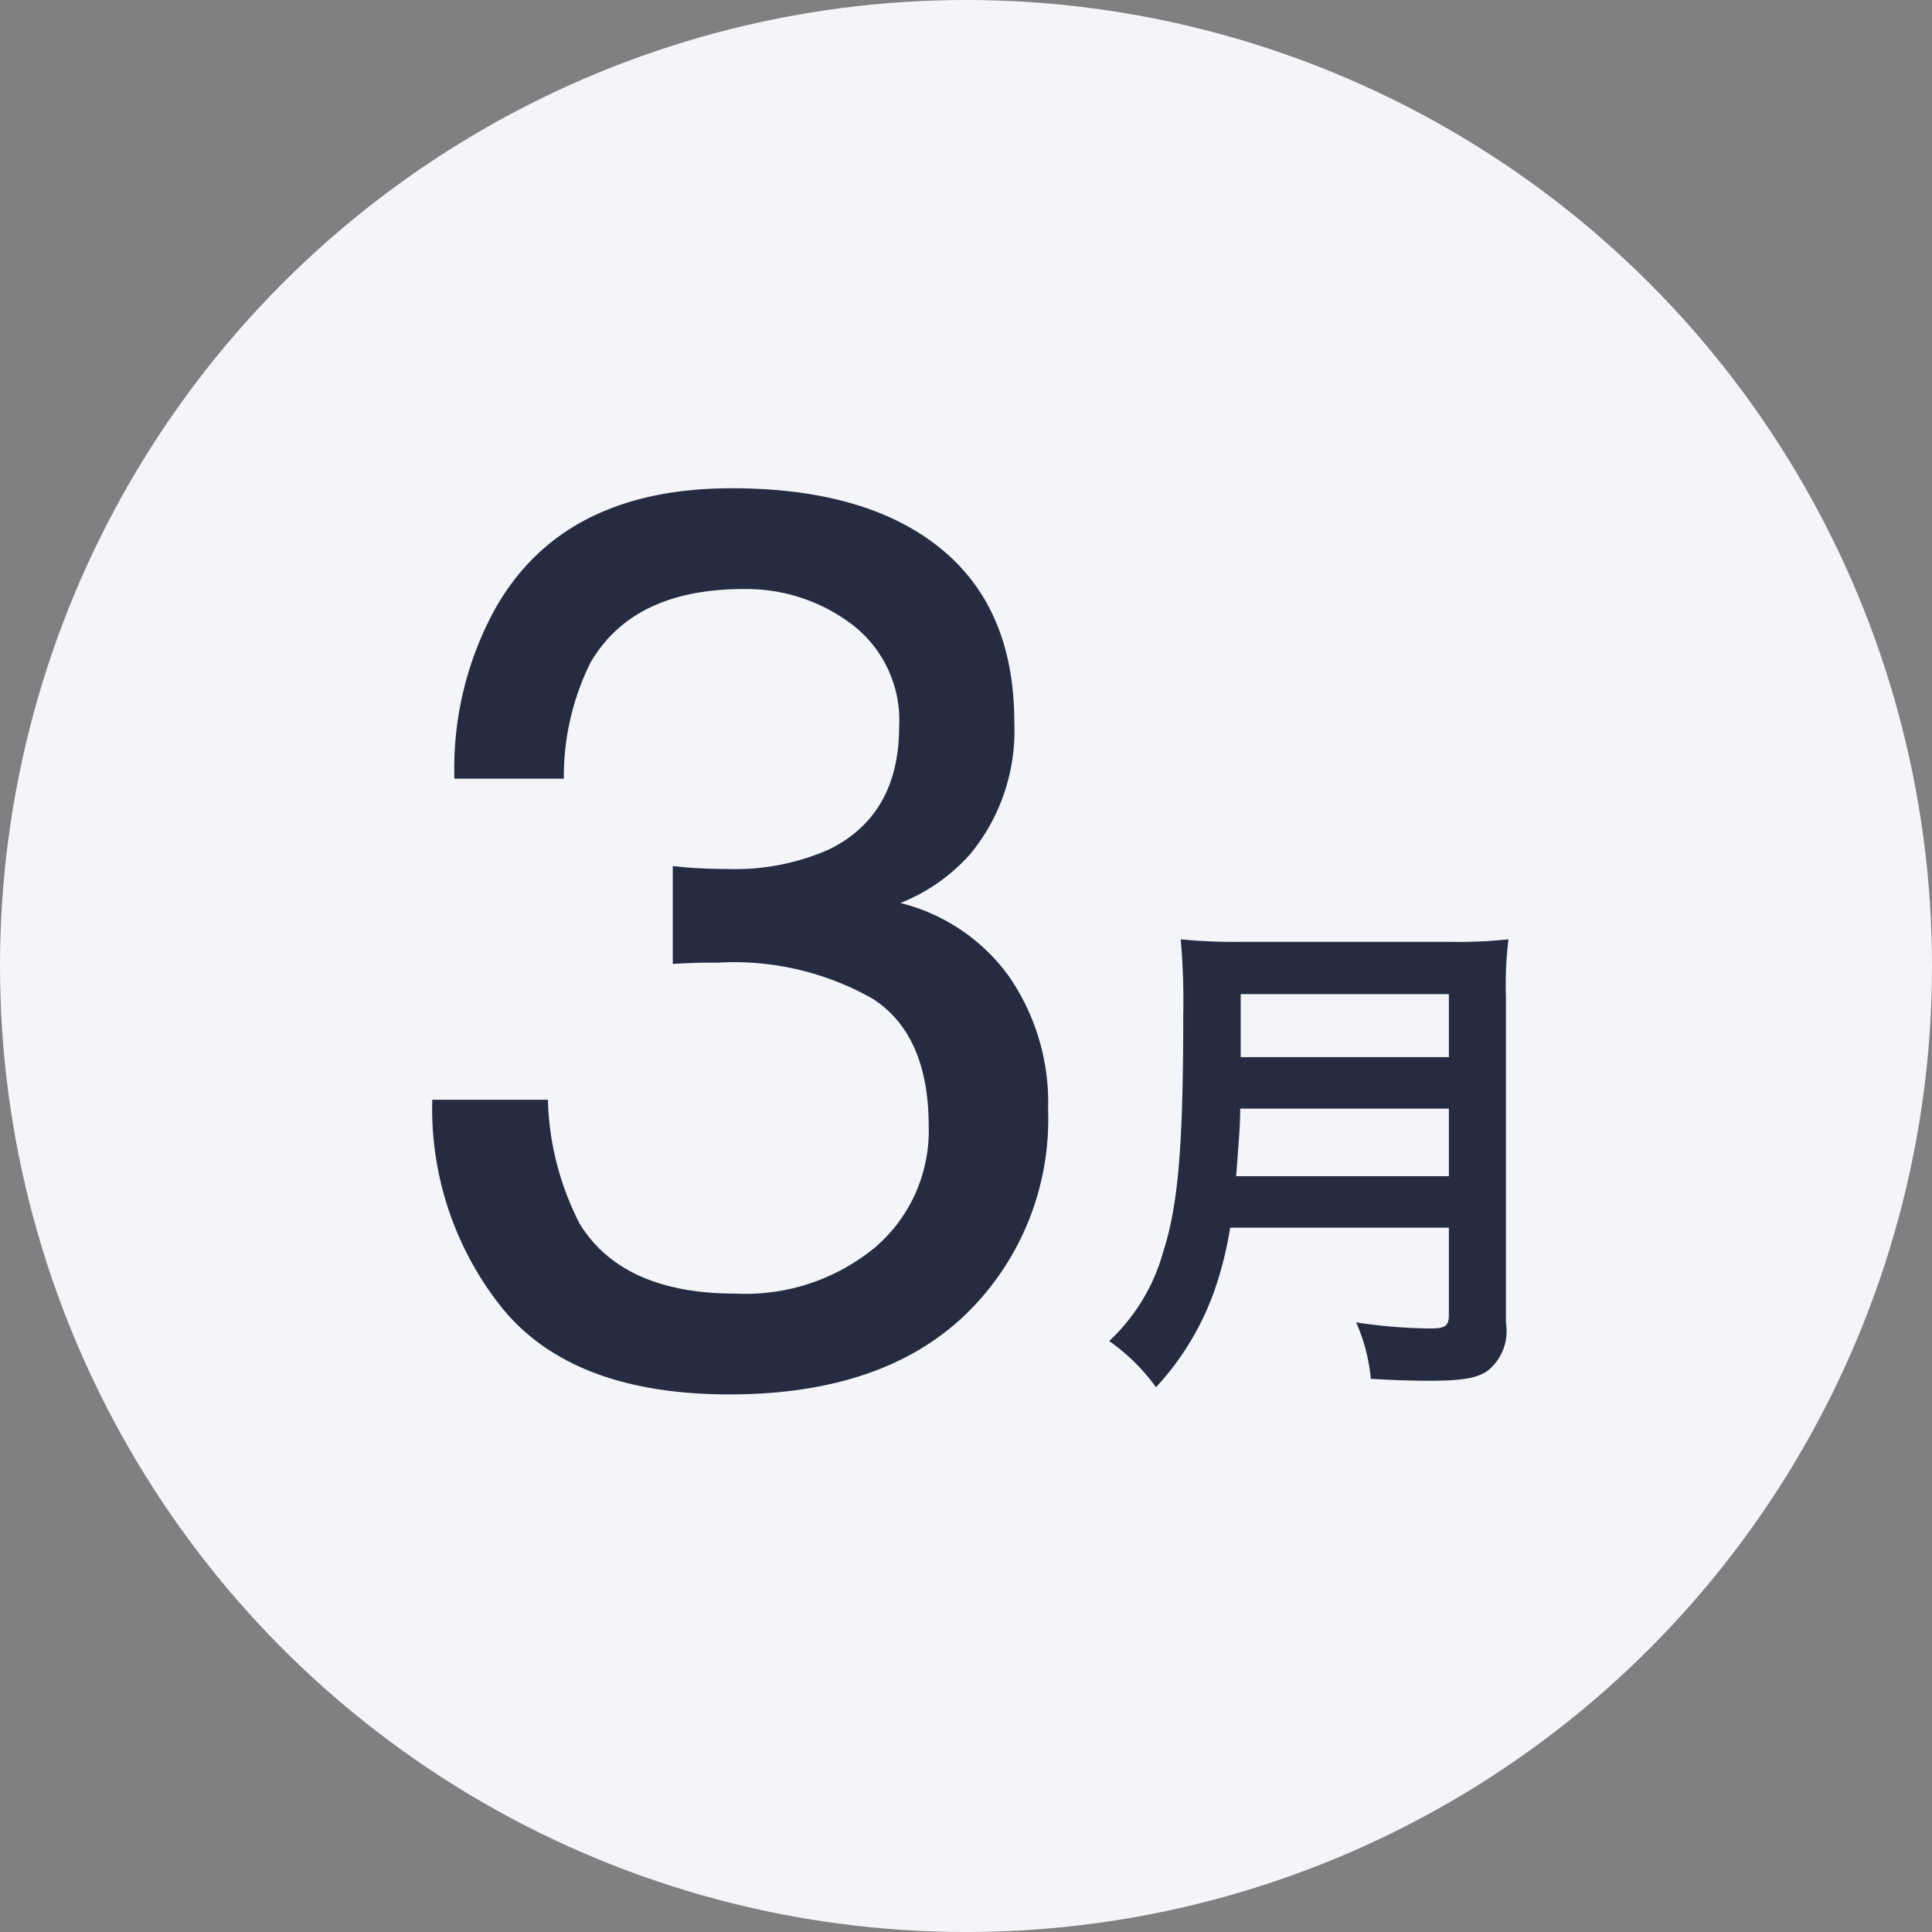 <svg xmlns="http://www.w3.org/2000/svg" viewBox="0 0 184 184"><rect x="0" y="0" width="184" height="184" fill="#808080" stroke="none"/><defs><style>.cls-1{fill:#f4f5f9;}.cls-2{fill:#252c41;fill-rule:evenodd;}</style></defs><title>manth3</title><g id="レイヤー_2" data-name="レイヤー 2"><g id="_200_manth3.svg" data-name=" 200 manth3.svg"><circle id="楕円形_2" data-name="楕円形 2" class="cls-1" cx="92" cy="92" r="92"/><path id="月" class="cls-2" d="M137.988,116.92v8.3c0,1.06-.336,1.3-1.776,1.3a49.183,49.183,0,0,1-7.056-.581,17.218,17.218,0,0,1,1.4,5.38c2.448.14,4.032.181,5.568.181,3.168,0,4.512-.241,5.57-.96a4.857,4.857,0,0,0,1.728-4.561v-31.1a35.956,35.956,0,0,1,.24-5.42,45.642,45.642,0,0,1-5.57.241H118.066a51.367,51.367,0,0,1-5.616-.241,67.312,67.312,0,0,1,.24,7.241c0,12.48-.48,18.1-1.92,22.56a18.268,18.268,0,0,1-5.136,8.46,18.634,18.634,0,0,1,4.464,4.4,26.693,26.693,0,0,0,5.664-9.5,35.591,35.591,0,0,0,1.4-5.7h20.826Zm-20.258-4.9c.288-3.9.384-4.96.384-6.44h19.874v6.44Zm.432-11.34v-6h19.826v6Z"/><path id="_3" data-name=" 3" class="cls-2" d="M69.464,132.8q14.532,0,22.442-7.56a25.846,25.846,0,0,0,7.91-19.56A21.138,21.138,0,0,0,96.1,93a18.14,18.14,0,0,0-10.342-7,17.514,17.514,0,0,0,6.68-4.7,18.471,18.471,0,0,0,4.16-12.54q0-10.83-7.032-16.54T69.7,46.5q-16.23,0-22.674,11.72a31.625,31.625,0,0,0-3.75,15.94H53.7a24.377,24.377,0,0,1,2.52-11.02c2.7-4.68,7.558-7.04,14.59-7.04a16.655,16.655,0,0,1,10.372,3.4,11.482,11.482,0,0,1,4.452,9.68q0,8.43-6.68,11.72a22.162,22.162,0,0,1-9.726,1.86q-1.29,0-2.4-.06c-.742-.02-1.662-.1-2.754-.22V91.8c.742-.04,1.474-.08,2.2-.1s1.434-.02,2.138-.02a26.7,26.7,0,0,1,14.736,3.46q5.3,3.45,5.3,12.12a14.613,14.613,0,0,1-5.038,11.48,19.391,19.391,0,0,1-13.36,4.46q-10.722,0-14.824-6.62a27.29,27.29,0,0,1-3.046-11.84H41.168a30.364,30.364,0,0,0,6.708,19.9q6.712,8.16,21.6,8.16h-.012Z"/></g></g></svg>